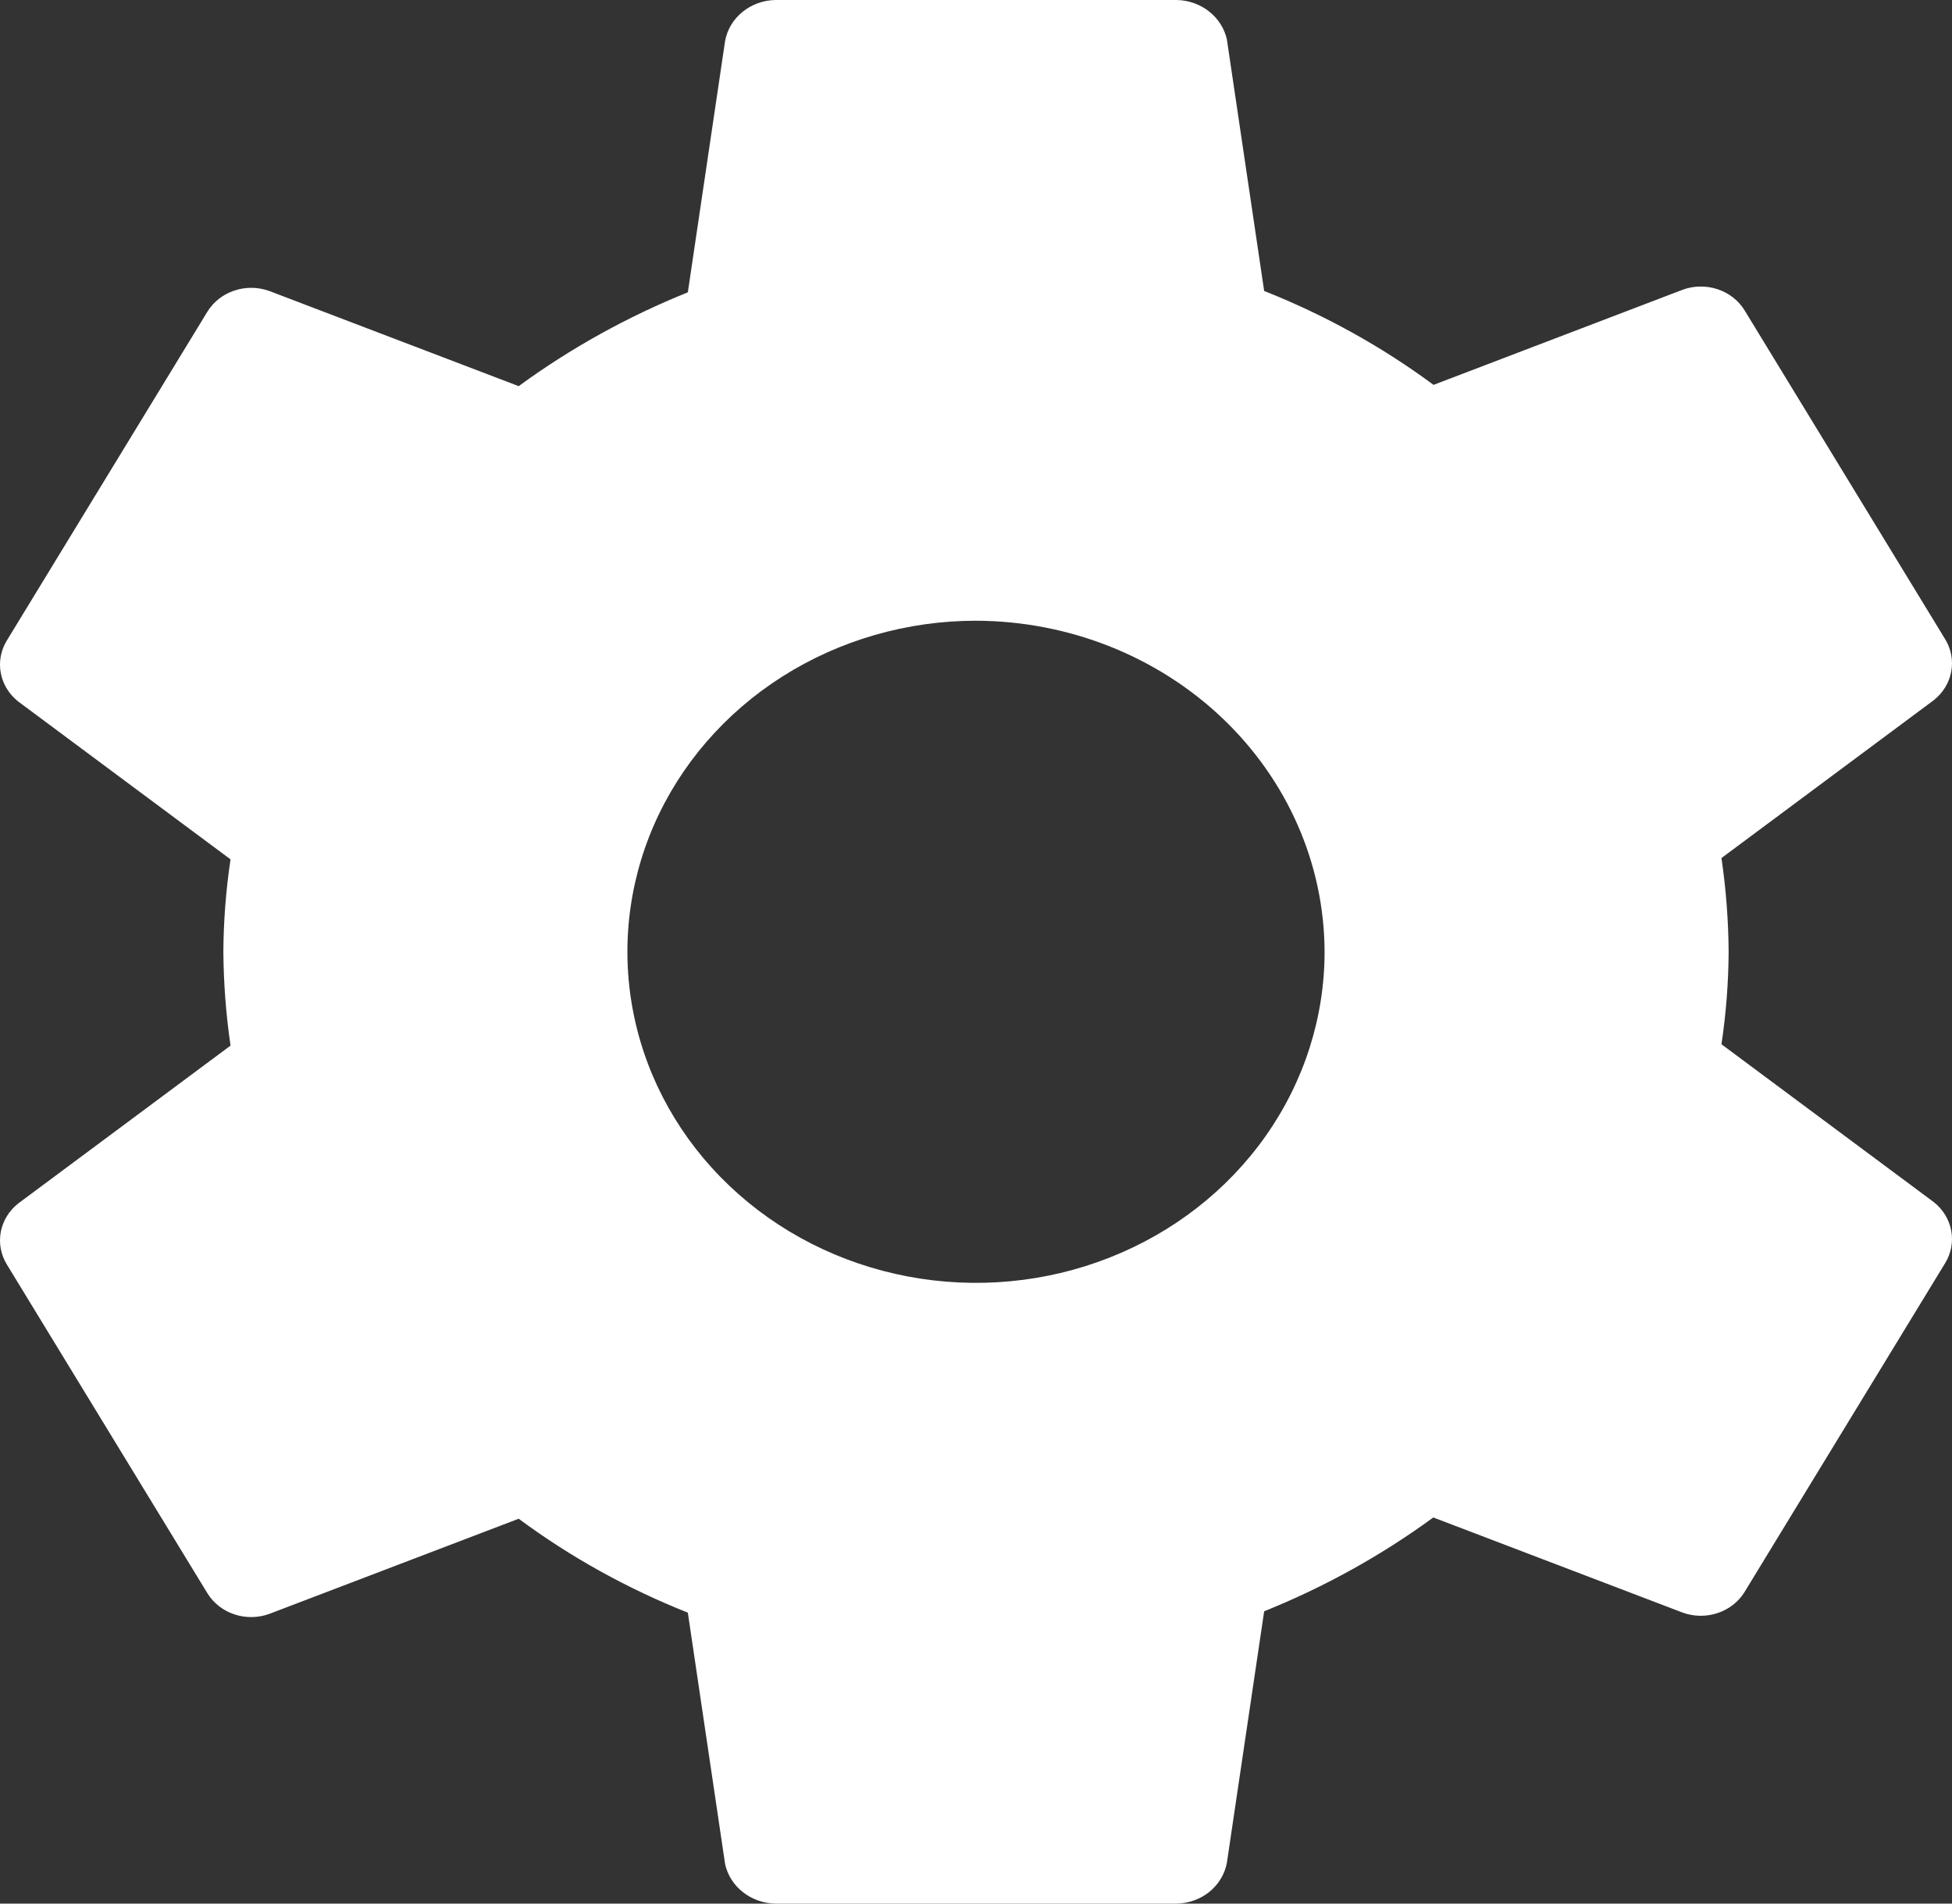 <svg width="40" height="39" viewBox="0 0 40 39" fill="none" xmlns="http://www.w3.org/2000/svg">
    <rect x="0" y="0" width="40" height="39" fill="#333333" stroke="none"/>
    <path d="M20 12.717C18.587 12.717 17.206 13.115 16.031 13.861C14.857 14.606 13.941 15.665 13.4 16.904C12.86 18.144 12.718 19.508 12.994 20.823C13.269 22.139 13.95 23.348 14.949 24.296C15.948 25.245 17.221 25.891 18.606 26.152C19.992 26.414 21.428 26.28 22.734 25.766C24.039 25.253 25.155 24.384 25.94 23.268C26.724 22.153 27.143 20.841 27.143 19.5C27.138 17.703 26.383 15.981 25.045 14.71C23.706 13.439 21.893 12.723 20 12.717ZM35.423 19.5C35.419 20.134 35.37 20.767 35.276 21.394L39.624 24.626C39.813 24.774 39.941 24.982 39.984 25.212C40.027 25.441 39.983 25.678 39.859 25.879L35.746 32.621C35.621 32.821 35.426 32.972 35.195 33.048C34.964 33.125 34.712 33.121 34.483 33.039L29.371 31.089C28.307 31.867 27.142 32.513 25.905 33.011L25.141 38.164C25.098 38.395 24.972 38.604 24.785 38.757C24.597 38.909 24.36 38.995 24.113 39H15.887C15.645 38.995 15.411 38.913 15.225 38.766C15.038 38.62 14.909 38.417 14.859 38.192L14.095 33.039C12.855 32.547 11.689 31.9 10.629 31.115L5.517 33.065C5.288 33.148 5.036 33.151 4.805 33.075C4.574 32.999 4.379 32.847 4.254 32.648L0.141 25.907C0.017 25.706 -0.027 25.469 0.016 25.239C0.059 25.01 0.187 24.802 0.376 24.654L4.724 21.422C4.631 20.785 4.582 20.143 4.577 19.5C4.581 18.866 4.63 18.233 4.724 17.606L0.376 14.374C0.187 14.226 0.059 14.018 0.016 13.789C-0.027 13.559 0.017 13.322 0.141 13.121L4.254 6.379C4.379 6.179 4.574 6.028 4.805 5.952C5.036 5.875 5.288 5.879 5.517 5.961L10.629 7.911C11.693 7.133 12.858 6.487 14.095 5.989L14.859 0.836C14.902 0.605 15.028 0.396 15.216 0.243C15.403 0.091 15.64 0.005 15.887 0H24.113C24.355 0.004 24.589 0.087 24.775 0.234C24.962 0.38 25.091 0.583 25.141 0.808L25.905 5.961C27.147 6.453 28.314 7.1 29.376 7.885L34.483 5.935C34.712 5.852 34.964 5.849 35.195 5.925C35.426 6.001 35.621 6.152 35.746 6.352L39.859 13.094C39.983 13.295 40.027 13.532 39.984 13.761C39.941 13.991 39.813 14.198 39.624 14.347L35.276 17.579C35.369 18.215 35.418 18.857 35.423 19.5Z" fill="white"/>
</svg>
